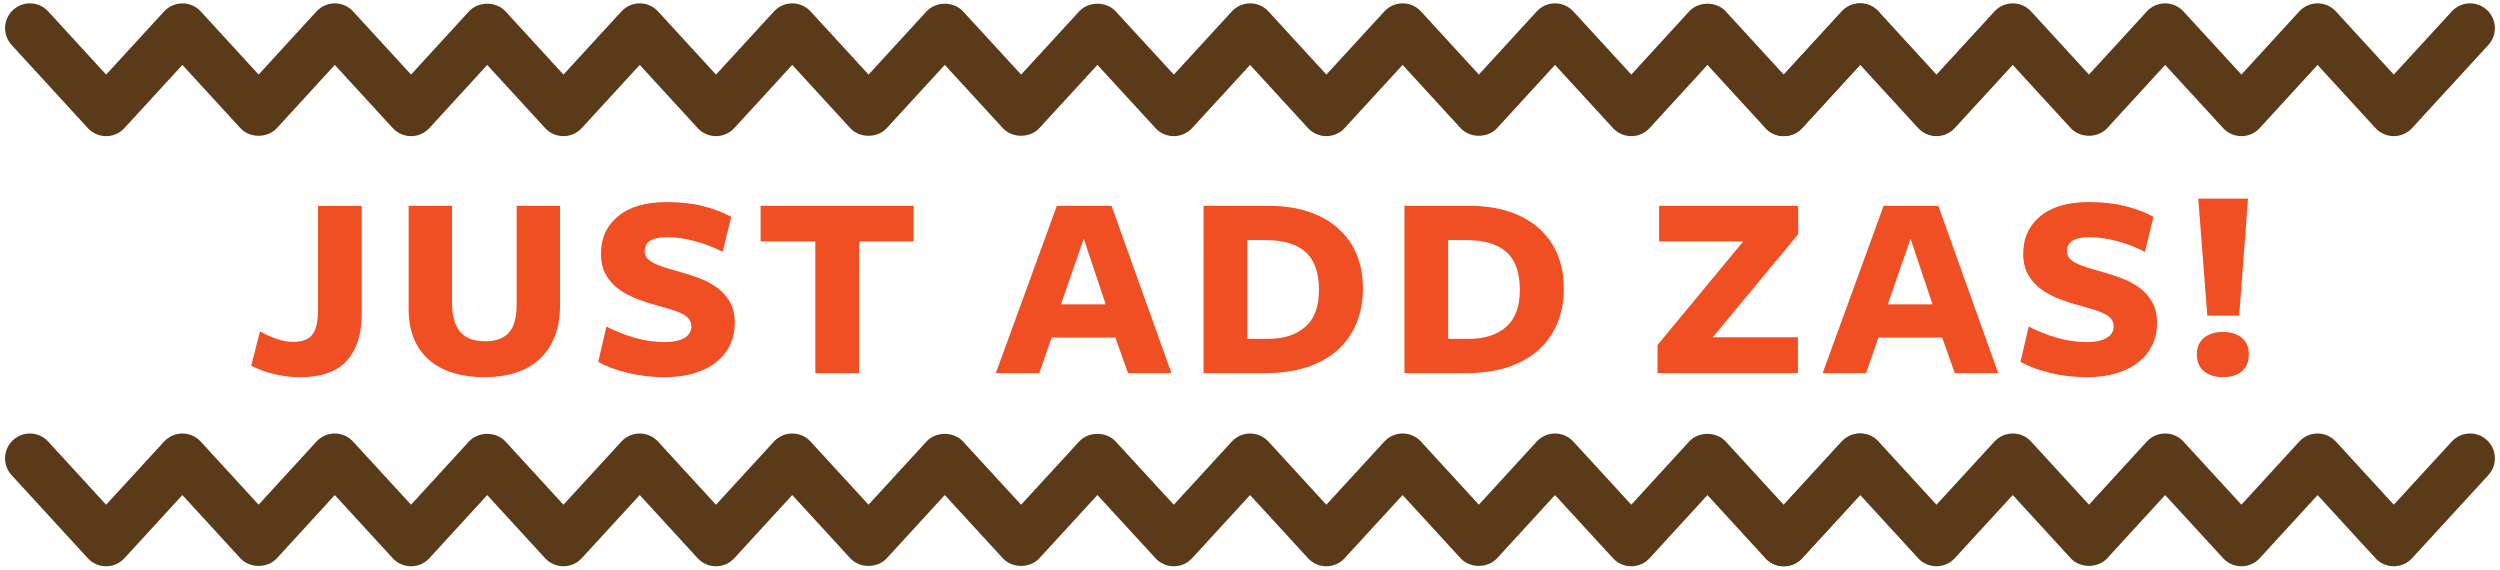 <?xml version="1.0" encoding="utf-8"?>
<!-- Generator: Adobe Illustrator 18.1.1, SVG Export Plug-In . SVG Version: 6.00 Build 0)  -->
<svg version="1.1" id="Layer_1" xmlns="http://www.w3.org/2000/svg" xmlns:xlink="http://www.w3.org/1999/xlink" x="0px" y="0px"
	 width="237px" height="54px" viewBox="-29 55 237 54" enable-background="new -29 55 237 54" xml:space="preserve">
<g>
	<g>
		<path fill="#F04E23" d="M3.878,89.194c-0.938,1.041-2.414,1.562-4.428,1.562c-0.886,0-1.741-0.106-2.566-0.317
			c-0.825-0.212-1.515-0.47-2.071-0.774l0.834-3.249c0.556,0.305,1.094,0.546,1.615,0.724
			c0.521,0.178,1.033,0.267,1.537,0.267c0.851,0,1.455-0.229,1.81-0.685c0.356-0.457,0.534-1.201,0.534-2.233
			v-9.975h4.142V84.791C5.285,86.686,4.816,88.154,3.878,89.194z"/>
		<path fill="#F04E23" d="M23.584,86.91c-0.339,0.855-0.821,1.569-1.446,2.144c-0.625,0.575-1.38,1.003-2.266,1.282
			s-1.875,0.419-2.97,0.419c-1.06,0-2.028-0.132-2.904-0.394c-0.877-0.263-1.633-0.66-2.267-1.193
			s-1.125-1.205-1.472-2.018c-0.348-0.812-0.521-1.776-0.521-2.894v-9.746h4.116v9.213
			c0,1.202,0.252,2.106,0.755,2.716s1.303,0.914,2.397,0.914c0.99,0,1.732-0.271,2.228-0.812
			c0.495-0.541,0.742-1.43,0.742-2.665v-9.365h4.116v9.391C24.092,85.054,23.922,86.056,23.584,86.91z"/>
		<path fill="#F04E23" d="M34.068,87.431c0.73,0,1.324-0.127,1.784-0.381s0.69-0.626,0.69-1.117
			c0-0.271-0.074-0.498-0.221-0.685c-0.148-0.186-0.361-0.352-0.638-0.495c-0.278-0.144-0.625-0.279-1.042-0.406
			c-0.417-0.127-0.894-0.267-1.433-0.419c-0.591-0.152-1.194-0.347-1.81-0.584
			c-0.617-0.236-1.181-0.537-1.693-0.9c-0.512-0.364-0.929-0.821-1.25-1.371
			c-0.322-0.55-0.482-1.222-0.482-2.018c0-1.473,0.538-2.656,1.615-3.554c1.077-0.896,2.622-1.345,4.637-1.345
			c1.285,0,2.427,0.127,3.425,0.381s1.889,0.592,2.67,1.015l-0.808,3.325c-0.816-0.423-1.693-0.762-2.631-1.016
			c-0.938-0.254-1.815-0.38-2.631-0.38c-1.424,0-2.136,0.448-2.136,1.345c0,0.254,0.087,0.478,0.26,0.673
			c0.174,0.194,0.417,0.364,0.73,0.508c0.312,0.143,0.677,0.278,1.094,0.405c0.416,0.127,0.868,0.259,1.355,0.394
			c0.625,0.17,1.241,0.373,1.85,0.609c0.607,0.237,1.155,0.537,1.641,0.901c0.486,0.364,0.876,0.811,1.172,1.345
			s0.443,1.181,0.443,1.942c0,0.761-0.147,1.455-0.443,2.081s-0.725,1.167-1.289,1.624
			c-0.565,0.457-1.259,0.812-2.084,1.066c-0.825,0.254-1.776,0.381-2.853,0.381c-1.216,0-2.375-0.136-3.478-0.406
			c-1.103-0.271-2.036-0.618-2.8-1.041l0.782-3.351c0.816,0.424,1.697,0.774,2.644,1.054
			S33.061,87.431,34.068,87.431z"/>
		<path fill="#F04E23" d="M52.433,77.887V90.375h-4.142V77.887h-5.184v-3.375H57.617v3.375H52.433z"/>
		<path fill="#F04E23" d="M82.05,90.375h-4.116l-1.198-3.376h-6.043l-1.172,3.376h-4.116l5.783-15.863h5.184L82.05,90.375z
			 M73.74,77.633l-2.162,6.219h4.246L73.74,77.633z"/>
		<path fill="#F04E23" d="M100.206,82.329c0,1.218-0.205,2.322-0.612,3.312c-0.408,0.989-1.003,1.836-1.784,2.538
			c-0.782,0.702-1.75,1.243-2.905,1.624c-1.155,0.381-2.479,0.571-3.972,0.571h-5.835V74.512h6.122
			c1.441,0,2.717,0.185,3.829,0.558c1.111,0.373,2.049,0.901,2.813,1.587s1.346,1.506,1.746,2.462
			C100.006,80.074,100.206,81.144,100.206,82.329z M96.038,82.481c0-1.632-0.421-2.826-1.263-3.584
			c-0.843-0.758-2.115-1.137-3.816-1.137h-1.719v9.366h1.928c1.511,0,2.7-0.378,3.569-1.136
			C95.604,85.232,96.038,84.064,96.038,82.481z"/>
		<path fill="#F04E23" d="M119.248,82.329c0,1.218-0.205,2.322-0.612,3.312c-0.408,0.989-1.003,1.836-1.784,2.538
			c-0.782,0.702-1.75,1.243-2.905,1.624c-1.155,0.381-2.479,0.571-3.972,0.571h-5.835V74.512h6.122
			c1.441,0,2.717,0.185,3.829,0.558c1.111,0.373,2.049,0.901,2.813,1.587s1.346,1.506,1.746,2.462
			C119.048,80.074,119.248,81.144,119.248,82.329z M115.08,82.481c0-1.632-0.421-2.826-1.263-3.584
			c-0.843-0.758-2.115-1.137-3.816-1.137h-1.719v9.366h1.928c1.511,0,2.7-0.378,3.569-1.136
			C114.646,85.232,115.08,84.064,115.08,82.481z"/>
		<path fill="#F04E23" d="M128.131,90.375V87.71l8.127-9.823h-7.971v-3.375h13.181v2.69l-8.101,9.771h8.075v3.401
			L128.131,90.375L128.131,90.375z"/>
		<path fill="#F04E23" d="M160.431,90.375h-4.116l-1.198-3.376h-6.043l-1.172,3.376h-4.116l5.783-15.863h5.184
			L160.431,90.375z M152.121,77.633l-2.162,6.219h4.246L152.121,77.633z"/>
		<path fill="#F04E23" d="M168.897,87.431c0.73,0,1.324-0.127,1.784-0.381s0.69-0.626,0.69-1.117
			c0-0.271-0.074-0.498-0.221-0.685c-0.148-0.186-0.361-0.352-0.638-0.495c-0.278-0.144-0.625-0.279-1.042-0.406
			c-0.417-0.127-0.894-0.267-1.433-0.419c-0.591-0.152-1.194-0.347-1.81-0.584
			c-0.617-0.236-1.181-0.537-1.693-0.9c-0.512-0.364-0.929-0.821-1.25-1.371
			c-0.322-0.55-0.482-1.222-0.482-2.018c0-1.473,0.538-2.656,1.615-3.554c1.077-0.896,2.622-1.345,4.637-1.345
			c1.285,0,2.427,0.127,3.425,0.381s1.889,0.592,2.67,1.015l-0.808,3.325c-0.816-0.423-1.693-0.762-2.631-1.016
			c-0.938-0.254-1.815-0.38-2.631-0.38c-1.424,0-2.136,0.448-2.136,1.345c0,0.254,0.087,0.478,0.26,0.673
			c0.174,0.194,0.417,0.364,0.73,0.508c0.312,0.143,0.677,0.278,1.094,0.405c0.416,0.127,0.868,0.259,1.355,0.394
			c0.625,0.17,1.241,0.373,1.85,0.609c0.607,0.237,1.155,0.537,1.641,0.901c0.486,0.364,0.876,0.811,1.172,1.345
			s0.443,1.181,0.443,1.942c0,0.761-0.147,1.455-0.443,2.081s-0.725,1.167-1.289,1.624
			c-0.565,0.457-1.259,0.812-2.084,1.066c-0.825,0.254-1.776,0.381-2.853,0.381c-1.216,0-2.375-0.136-3.478-0.406
			c-1.103-0.271-2.036-0.618-2.8-1.041l0.782-3.351c0.816,0.424,1.697,0.774,2.644,1.054
			S167.889,87.431,168.897,87.431z"/>
		<path fill="#F04E23" d="M184.187,88.598c0,0.711-0.226,1.248-0.677,1.612c-0.452,0.363-1.042,0.546-1.772,0.546
			s-1.324-0.183-1.784-0.546c-0.46-0.364-0.69-0.901-0.69-1.612c0-0.693,0.23-1.222,0.69-1.586
			c0.46-0.363,1.055-0.546,1.784-0.546s1.319,0.183,1.772,0.546C183.961,87.376,184.187,87.904,184.187,88.598z
			 M179.394,73.826h4.715l-0.834,11.092h-3.022L179.394,73.826z"/>
	</g>
	<path fill="#5B3A1A" d="M125.645,67.905c-0.659,0-1.288-0.276-1.734-0.763l-5.497-5.988l-5.485,5.987
		c-0.892,0.973-2.578,0.974-3.47,0.001l-5.492-5.989l-5.498,5.99c-0.446,0.485-1.075,0.762-1.734,0.762h-0.001
		c-0.66,0-1.289-0.277-1.734-0.763l-5.492-5.989l-5.497,5.989c-0.445,0.486-1.074,0.763-1.733,0.763
		c-0.001,0-0.001,0-0.001,0c-0.659,0-1.287-0.276-1.733-0.761l-5.508-5.994l-5.503,5.993
		c-0.892,0.972-2.576,0.97-3.467,0l-5.501-5.991l-5.495,5.99c-0.892,0.973-2.577,0.973-3.469,0l-5.495-5.99
		L40.61,67.143c-0.446,0.486-1.075,0.763-1.734,0.763l0,0c-0.66,0-1.289-0.276-1.734-0.763l-5.495-5.99
		l-5.498,5.99c-0.446,0.486-1.075,0.763-1.734,0.763h-0.001c-0.659,0-1.289-0.277-1.734-0.763l-5.49-5.987
		l-5.484,5.986c-0.446,0.486-1.075,0.764-1.734,0.764c0,0-0.001,0-0.001,0c-0.659,0-1.288-0.276-1.734-0.763
		l-5.497-5.988l-5.485,5.987c-0.892,0.973-2.578,0.974-3.47,0.001l-5.492-5.989l-5.498,5.99
		c-0.446,0.485-1.075,0.762-1.734,0.762h-0.001c-0.66,0-1.289-0.277-1.734-0.763l-7.224-7.88
		c-0.878-0.958-0.814-2.447,0.144-3.325c0.958-0.878,2.447-0.815,3.325,0.144l5.492,5.989l5.498-5.99
		c0.446-0.485,1.075-0.762,1.734-0.762h0.001c0.66,0,1.289,0.277,1.734,0.763l5.49,5.987l5.484-5.986
		c0.446-0.486,1.075-0.764,1.734-0.764c0,0,0.001,0,0.001,0c0.659,0,1.288,0.276,1.734,0.763l5.497,5.988
		l5.485-5.987c0.892-0.973,2.578-0.974,3.47-0.001l5.492,5.989l5.497-5.989c0.446-0.486,1.075-0.763,1.734-0.763
		l0,0c0.66,0,1.289,0.276,1.734,0.763l5.495,5.99l5.498-5.99c0.446-0.486,1.075-0.763,1.734-0.763
		c0,0,0,0,0.001,0c0.659,0,1.288,0.276,1.734,0.763l5.495,5.989l5.494-5.989c0.892-0.971,2.576-0.972,3.468-0.001
		l5.502,5.992l5.502-5.992c0.891-0.971,2.575-0.97,3.466-0.001l5.508,5.993l5.5-5.991
		c0.446-0.486,1.075-0.763,1.734-0.763c0.001,0,0.001,0,0.001,0c0.66,0,1.289,0.277,1.734,0.763l5.492,5.989
		l5.498-5.99c0.446-0.485,1.075-0.762,1.734-0.762h0.001c0.66,0,1.289,0.277,1.734,0.763l5.49,5.987
		l5.484-5.986c0.446-0.486,1.075-0.764,1.734-0.764c0.001,0,0.001,0,0.001,0c0.659,0,1.288,0.276,1.734,0.763
		l5.497,5.988l5.484-5.987c0.892-0.973,2.578-0.974,3.47-0.001l5.492,5.989l5.497-5.989
		c0.879-0.959,2.368-1.022,3.325-0.143c0.958,0.878,1.022,2.367,0.143,3.324l-7.232,7.88
		c-0.446,0.486-1.075,0.763-1.734,0.763h-0.001c-0.659,0-1.289-0.277-1.734-0.763l-5.49-5.987l-5.484,5.986
		c-0.445,0.486-1.075,0.764-1.734,0.764C125.646,67.905,125.645,67.905,125.645,67.905z"/>
	<path fill="#5B3A1A" d="M140.12,67.905c-0.569,0-1.139-0.205-1.591-0.62c-0.958-0.878-1.022-2.367-0.143-3.324
		l7.232-7.88c0.446-0.486,1.075-0.763,1.734-0.763h0.001c0.659,0,1.289,0.277,1.734,0.763l5.492,5.989
		l5.497-5.989c0.446-0.486,1.075-0.763,1.734-0.763h0.001c0.66,0,1.289,0.277,1.734,0.763l5.49,5.987
		l5.484-5.986c0.446-0.486,1.075-0.764,1.734-0.764c0.001,0,0.001,0,0.001,0c0.659,0,1.288,0.276,1.734,0.763
		l5.497,5.988l5.484-5.987c0.446-0.486,1.075-0.764,1.735-0.764h0.001c0.66,0,1.289,0.277,1.734,0.763
		l5.492,5.989l5.497-5.989c0.88-0.959,2.367-1.022,3.325-0.143c0.958,0.878,1.022,2.367,0.143,3.324l-7.232,7.88
		c-0.446,0.486-1.075,0.763-1.734,0.763h-0.001c-0.659,0-1.289-0.277-1.734-0.763l-5.49-5.987l-5.484,5.986
		c-0.445,0.486-1.075,0.764-1.734,0.764c0,0-0.001,0-0.001,0c-0.659,0-1.288-0.276-1.734-0.763l-5.497-5.988
		l-5.485,5.987c-0.892,0.973-2.578,0.974-3.47,0.001l-5.492-5.989l-5.497,5.989
		c-0.446,0.486-1.075,0.763-1.734,0.763h-0.001c-0.659,0-1.289-0.277-1.734-0.763l-5.492-5.989l-5.497,5.989
		C141.39,67.648,140.756,67.905,140.12,67.905z"/>
	<path fill="#5B3A1A" d="M125.645,108.682c-0.659,0-1.288-0.276-1.734-0.763l-5.497-5.988l-5.485,5.987
		c-0.892,0.973-2.578,0.974-3.47,0.001l-5.492-5.989l-5.498,5.99c-0.446,0.485-1.075,0.762-1.734,0.762h-0.001
		c-0.66,0-1.289-0.277-1.734-0.763l-5.492-5.989l-5.497,5.989c-0.445,0.486-1.074,0.763-1.733,0.763
		c-0.001,0-0.001,0-0.001,0c-0.659,0-1.287-0.276-1.733-0.761l-5.508-5.994l-5.503,5.993
		c-0.892,0.971-2.576,0.971-3.467,0l-5.501-5.991l-5.495,5.99c-0.892,0.973-2.577,0.973-3.469,0l-5.495-5.99
		l-5.497,5.99c-0.446,0.486-1.075,0.763-1.734,0.763l0,0c-0.66,0-1.289-0.276-1.734-0.763l-5.495-5.99
		l-5.498,5.99c-0.446,0.486-1.075,0.763-1.734,0.763h-0.001c-0.659,0-1.289-0.277-1.734-0.763l-5.49-5.987
		l-5.484,5.986c-0.446,0.486-1.075,0.764-1.734,0.764c0,0-0.001,0-0.001,0c-0.659,0-1.288-0.276-1.734-0.763
		l-5.497-5.988l-5.485,5.987c-0.892,0.973-2.578,0.974-3.47,0.001l-5.492-5.989l-5.498,5.99
		c-0.446,0.485-1.075,0.762-1.734,0.762h-0.001c-0.66,0-1.289-0.277-1.734-0.763l-7.225-7.88
		c-0.878-0.958-0.814-2.447,0.144-3.325c0.958-0.878,2.447-0.814,3.325,0.144l5.492,5.989l5.498-5.99
		c0.446-0.485,1.075-0.762,1.734-0.762h0.001c0.66,0,1.289,0.277,1.734,0.763l5.49,5.987l5.484-5.986
		c0.446-0.486,1.075-0.764,1.734-0.764c0,0,0.001,0,0.001,0c0.659,0,1.288,0.276,1.734,0.763l5.497,5.988
		l5.485-5.987c0.892-0.973,2.578-0.974,3.47-0.001l5.492,5.989l5.497-5.989c0.446-0.486,1.075-0.763,1.734-0.763
		l0,0c0.66,0,1.289,0.276,1.734,0.763l5.495,5.99l5.498-5.99c0.446-0.486,1.075-0.763,1.734-0.763
		c0,0,0,0,0.001,0c0.659,0,1.288,0.276,1.734,0.763l5.495,5.989l5.494-5.989c0.892-0.971,2.576-0.972,3.468-0.001
		l5.502,5.992l5.502-5.992c0.891-0.971,2.575-0.97,3.466-0.001l5.508,5.993l5.5-5.991
		c0.446-0.486,1.075-0.763,1.734-0.763c0.001,0,0.001,0,0.001,0c0.66,0,1.289,0.277,1.734,0.763l5.492,5.989
		l5.498-5.99c0.446-0.485,1.075-0.762,1.734-0.762h0.001c0.66,0,1.289,0.277,1.734,0.763l5.49,5.987
		l5.484-5.986c0.446-0.486,1.075-0.764,1.734-0.764c0.001,0,0.001,0,0.001,0c0.659,0,1.288,0.276,1.734,0.763
		l5.497,5.988l5.484-5.987c0.892-0.973,2.578-0.974,3.47-0.001l5.492,5.989l5.497-5.989
		c0.879-0.958,2.368-1.022,3.325-0.143c0.958,0.878,1.022,2.367,0.143,3.324l-7.232,7.88
		c-0.446,0.486-1.075,0.763-1.734,0.763h-0.001c-0.659,0-1.289-0.277-1.734-0.763l-5.49-5.987l-5.484,5.986
		c-0.445,0.486-1.075,0.764-1.734,0.764C125.646,108.682,125.645,108.682,125.645,108.682z"/>
	<path fill="#5B3A1A" d="M140.12,108.682c-0.569,0-1.139-0.205-1.591-0.62c-0.958-0.878-1.022-2.367-0.143-3.324
		l7.232-7.88c0.446-0.486,1.075-0.763,1.734-0.763h0.001c0.659,0,1.289,0.277,1.734,0.763l5.492,5.989
		l5.497-5.989c0.446-0.486,1.075-0.763,1.734-0.763h0.001c0.66,0,1.289,0.277,1.734,0.763l5.49,5.987
		l5.484-5.986c0.446-0.486,1.075-0.764,1.734-0.764c0.001,0,0.001,0,0.001,0c0.659,0,1.288,0.276,1.734,0.763
		l5.497,5.988l5.484-5.987c0.446-0.486,1.075-0.764,1.735-0.764h0.001c0.66,0,1.289,0.276,1.734,0.763
		l5.492,5.989l5.497-5.989c0.88-0.958,2.367-1.022,3.325-0.143c0.958,0.878,1.022,2.367,0.143,3.324l-7.232,7.88
		c-0.446,0.486-1.075,0.763-1.734,0.763h-0.001c-0.659,0-1.289-0.277-1.734-0.763l-5.49-5.987l-5.484,5.986
		c-0.445,0.486-1.075,0.764-1.734,0.764c0,0-0.001,0-0.001,0c-0.659,0-1.288-0.276-1.734-0.763l-5.497-5.988
		l-5.485,5.987c-0.892,0.973-2.578,0.974-3.47,0.001l-5.492-5.989l-5.497,5.989
		c-0.446,0.486-1.075,0.763-1.734,0.763h-0.001c-0.659,0-1.289-0.277-1.734-0.763l-5.492-5.989l-5.497,5.989
		C141.39,108.425,140.756,108.682,140.12,108.682z"/>
</g>
</svg>
